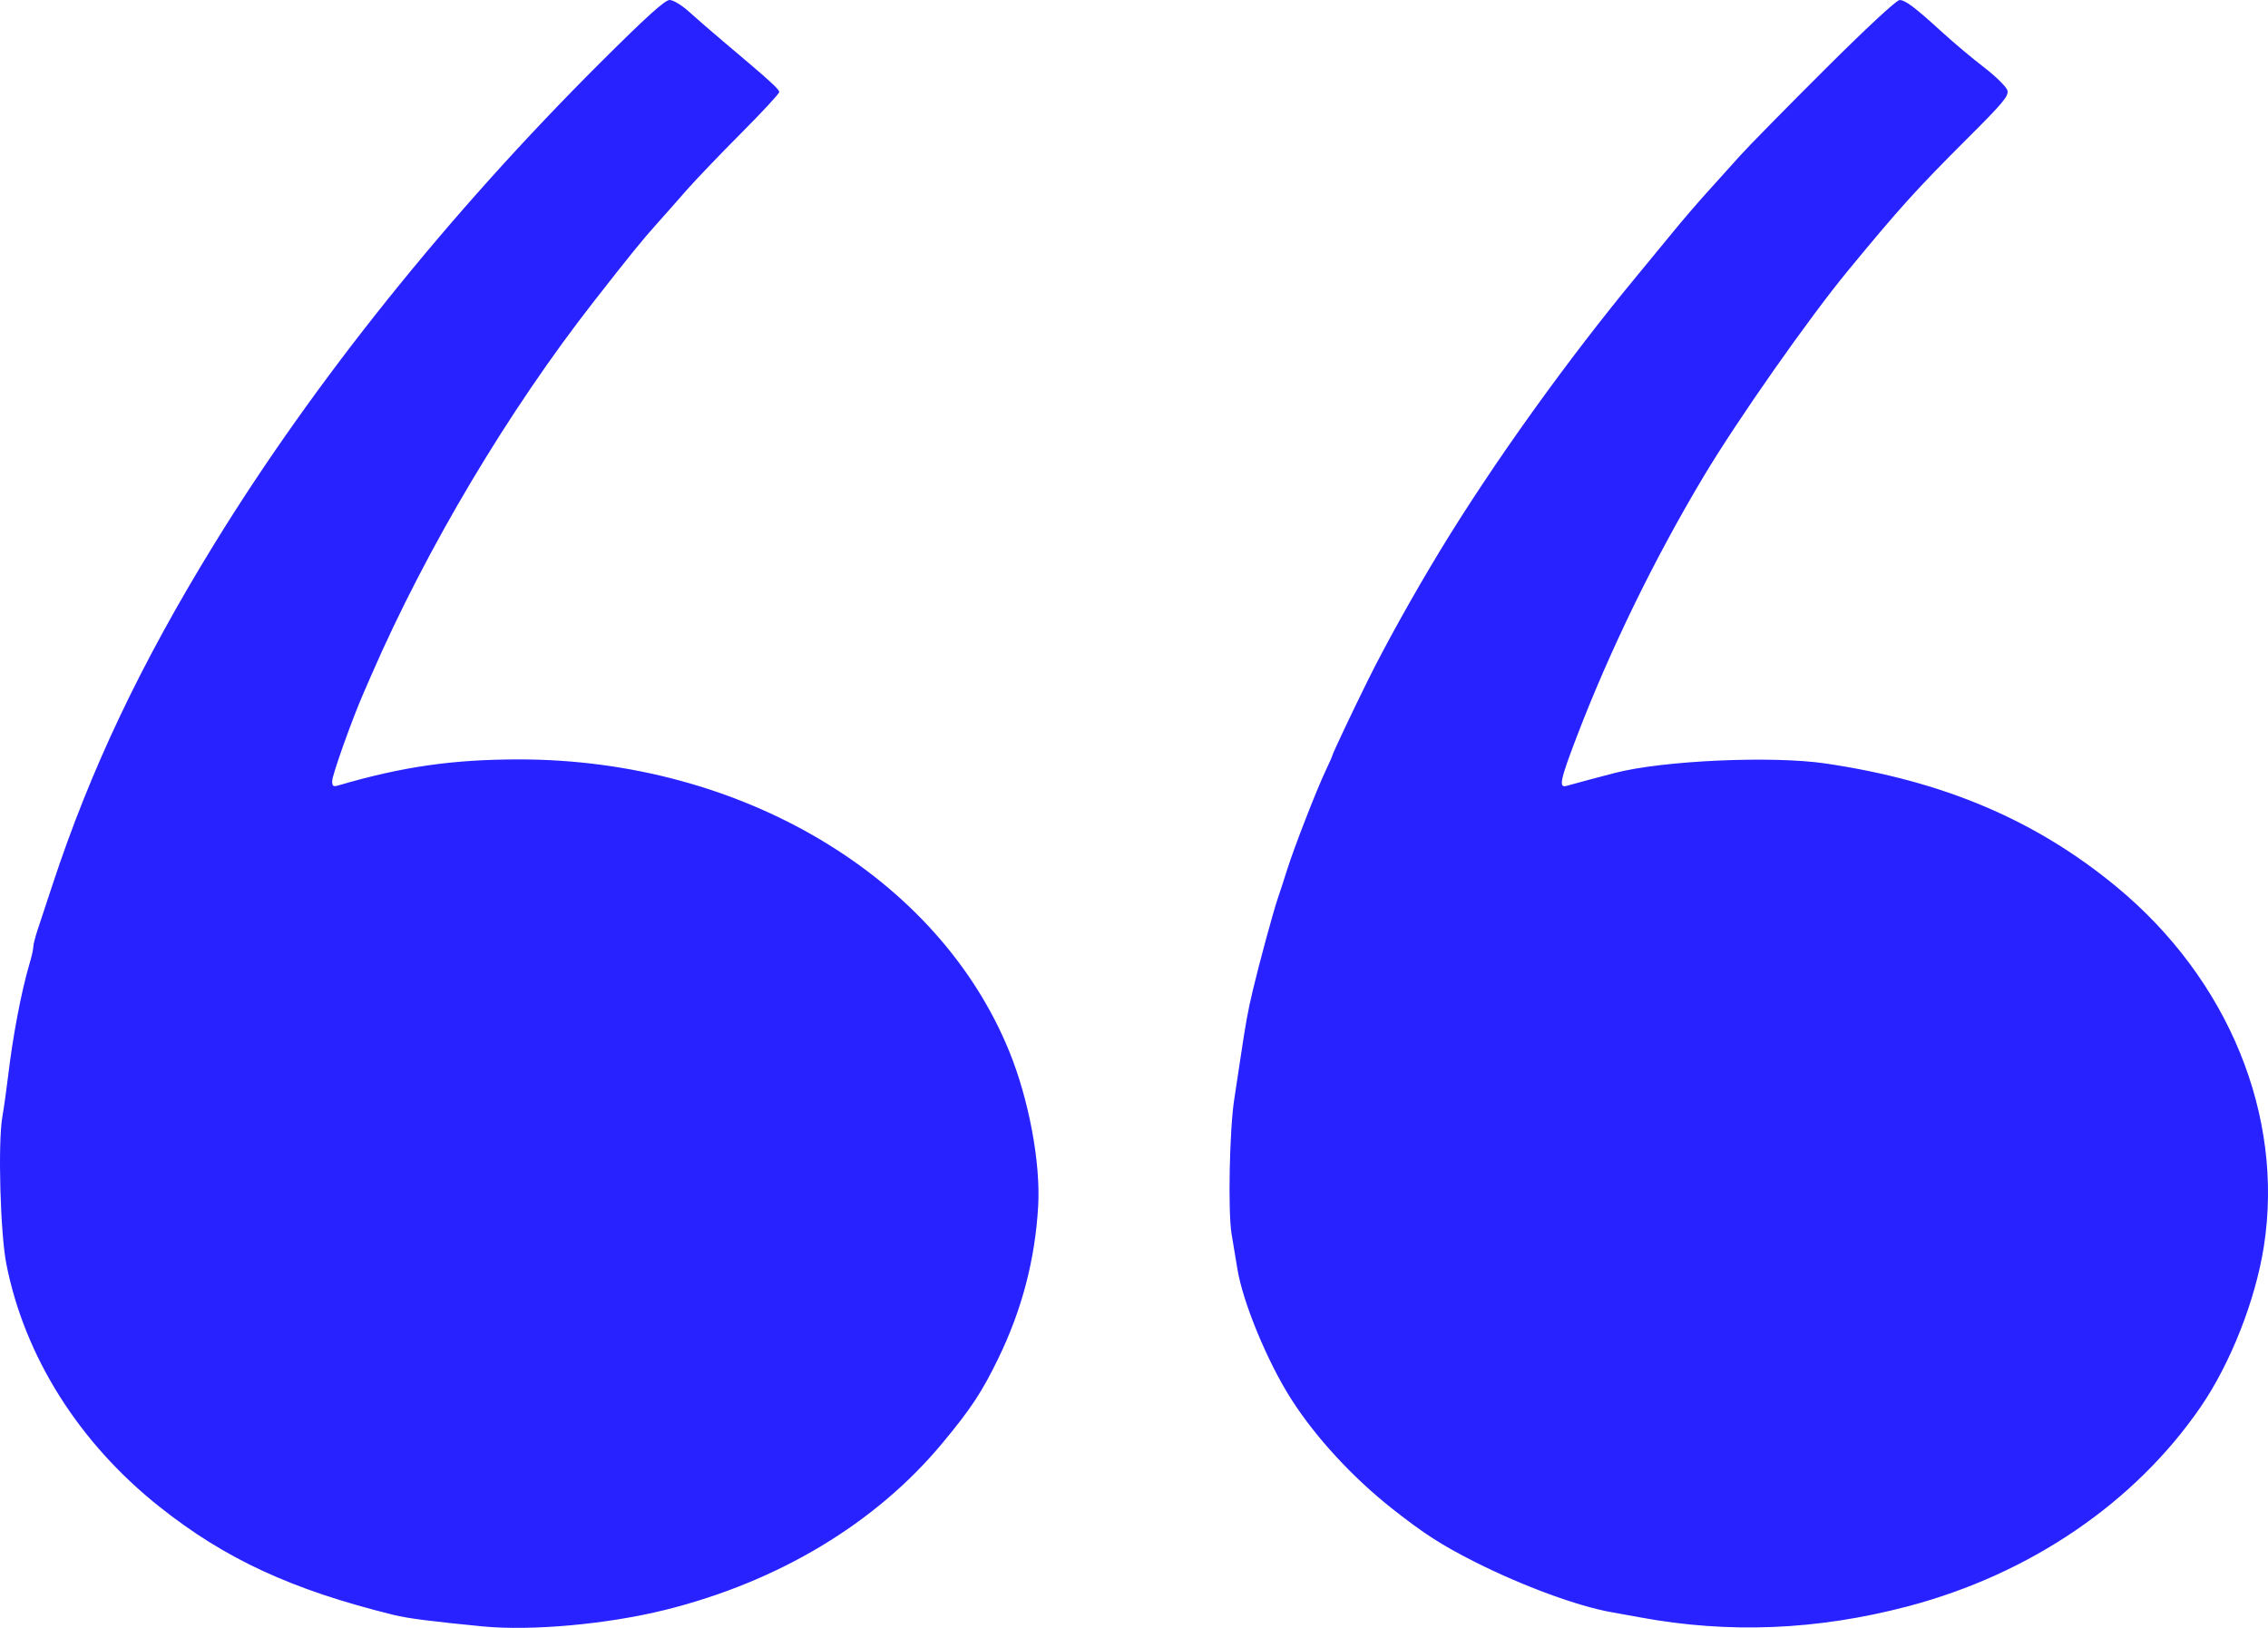 <svg xmlns="http://www.w3.org/2000/svg" width="39" height="28" viewBox="0 0 39 28" fill="none"><path fill-rule="evenodd" clip-rule="evenodd" d="M10.324 1.077C7.717 3.676 5.405 6.558 3.684 9.358C2.421 11.412 1.556 13.235 0.904 15.215C0.801 15.527 0.684 15.881 0.644 16.002C0.604 16.122 0.572 16.253 0.572 16.292C0.572 16.331 0.541 16.467 0.503 16.593C0.366 17.057 0.221 17.82 0.14 18.504C0.114 18.725 0.069 19.044 0.04 19.213C-0.038 19.662 0.005 21.217 0.11 21.745C0.424 23.334 1.358 24.816 2.738 25.913C3.874 26.817 5.016 27.344 6.769 27.777C7.009 27.836 7.412 27.888 8.295 27.974C9.137 28.056 10.442 27.938 11.437 27.691C13.391 27.205 15.063 26.198 16.206 24.821C16.699 24.227 16.884 23.946 17.166 23.366C17.572 22.531 17.798 21.67 17.852 20.75C17.896 20.003 17.693 18.914 17.355 18.084C16.13 15.078 12.745 13.062 8.926 13.062C7.787 13.062 6.916 13.187 5.82 13.509C5.73 13.536 5.712 13.523 5.712 13.434C5.712 13.332 6.052 12.377 6.249 11.926C6.3 11.809 6.36 11.67 6.383 11.618C7.335 9.427 8.742 7.064 10.218 5.177C10.831 4.392 11.053 4.118 11.291 3.854C11.433 3.695 11.668 3.43 11.813 3.263C11.959 3.097 12.375 2.662 12.738 2.297C13.102 1.932 13.399 1.611 13.399 1.583C13.399 1.534 13.23 1.381 12.462 0.734C12.251 0.556 11.976 0.318 11.852 0.205C11.724 0.09 11.578 0 11.515 9.76471e-07C11.435 -0.001 11.114 0.289 10.324 1.077ZM31.378 1.196C30.719 1.853 30.063 2.52 29.921 2.679C29.778 2.837 29.521 3.123 29.349 3.314C29.177 3.505 28.929 3.794 28.797 3.956C28.665 4.118 28.383 4.46 28.171 4.717C26.954 6.186 25.681 7.962 24.767 9.465C24.319 10.202 23.822 11.093 23.516 11.713C23.266 12.218 22.911 12.969 22.911 12.994C22.911 13.004 22.858 13.124 22.793 13.261C22.635 13.596 22.255 14.573 22.135 14.954C22.081 15.124 22.009 15.347 21.973 15.451C21.893 15.686 21.655 16.563 21.543 17.034C21.458 17.392 21.422 17.588 21.328 18.22C21.299 18.415 21.252 18.724 21.224 18.906C21.142 19.429 21.114 20.846 21.178 21.224C21.209 21.407 21.253 21.673 21.276 21.816C21.369 22.395 21.791 23.418 22.203 24.064C22.622 24.721 23.26 25.414 23.944 25.953C24.491 26.384 24.79 26.576 25.361 26.865C26.181 27.279 27.137 27.63 27.715 27.731C27.834 27.752 28.051 27.791 28.196 27.818C29.729 28.102 31.247 28.04 32.808 27.629C34.911 27.075 36.717 25.843 37.847 24.192C38.358 23.445 38.785 22.36 38.929 21.438C39.28 19.19 38.319 16.843 36.396 15.254C35.003 14.103 33.418 13.431 31.391 13.132C30.47 12.996 28.589 13.081 27.764 13.296C27.546 13.352 27.091 13.474 26.935 13.518C26.8 13.555 26.829 13.415 27.111 12.678C27.683 11.182 28.448 9.611 29.3 8.187C29.878 7.221 31.102 5.475 31.775 4.658C32.657 3.586 32.958 3.253 33.83 2.382C34.449 1.765 34.545 1.649 34.519 1.554C34.501 1.494 34.322 1.316 34.119 1.16C33.916 1.004 33.598 0.737 33.412 0.567C32.923 0.121 32.764 0.001 32.664 0.001C32.612 0.001 32.083 0.492 31.378 1.196Z" fill="#2722FF"></path></svg>